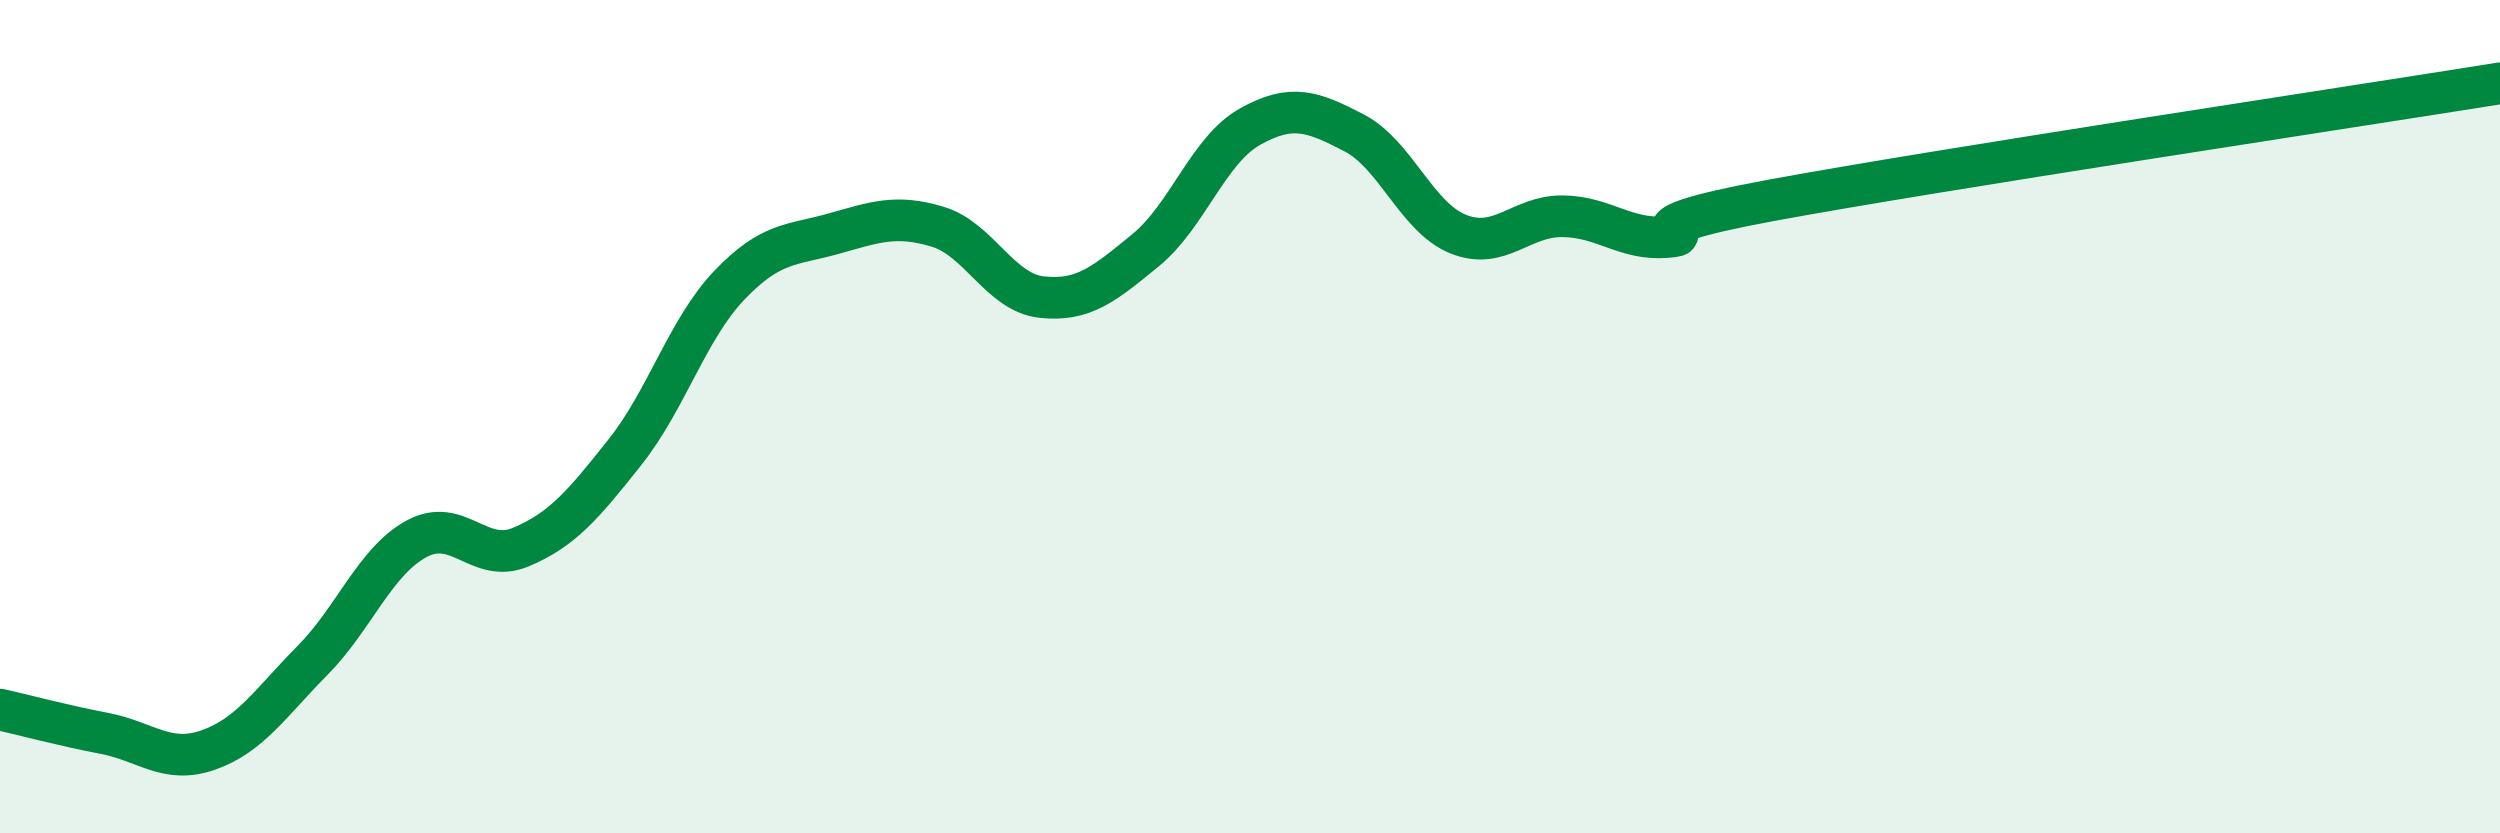 
    <svg width="60" height="20" viewBox="0 0 60 20" xmlns="http://www.w3.org/2000/svg">
      <path
        d="M 0,17.03 C 0.5,17.14 1.5,17.41 2.5,17.6 C 3.5,17.79 4,18.35 5,18 C 6,17.65 6.5,16.86 7.5,15.85 C 8.5,14.84 9,13.47 10,12.93 C 11,12.39 11.5,13.55 12.5,13.13 C 13.5,12.71 14,12.11 15,10.85 C 16,9.59 16.5,7.9 17.5,6.85 C 18.5,5.8 19,5.89 20,5.61 C 21,5.33 21.5,5.14 22.5,5.44 C 23.5,5.74 24,7.02 25,7.13 C 26,7.24 26.5,6.82 27.5,6 C 28.5,5.18 29,3.6 30,3.04 C 31,2.48 31.5,2.67 32.5,3.19 C 33.5,3.71 34,5.22 35,5.62 C 36,6.02 36.5,5.18 37.5,5.19 C 38.5,5.2 39,5.77 40,5.69 C 41,5.61 38.5,5.55 42.5,4.81 C 46.5,4.07 56.5,2.56 60,2L60 20L0 20Z"
        fill="#008740"
        opacity="0.1"
        stroke-linecap="round"
        stroke-linejoin="round"
      />
      <path
        d="M 0,17.03 C 0.5,17.14 1.5,17.41 2.5,17.6 C 3.5,17.79 4,18.35 5,18 C 6,17.65 6.5,16.86 7.5,15.85 C 8.5,14.84 9,13.47 10,12.93 C 11,12.39 11.5,13.55 12.5,13.13 C 13.5,12.71 14,12.11 15,10.85 C 16,9.59 16.5,7.9 17.5,6.85 C 18.5,5.8 19,5.89 20,5.61 C 21,5.33 21.5,5.14 22.5,5.44 C 23.5,5.74 24,7.02 25,7.13 C 26,7.24 26.5,6.82 27.5,6 C 28.5,5.18 29,3.6 30,3.04 C 31,2.48 31.5,2.67 32.5,3.19 C 33.5,3.71 34,5.22 35,5.62 C 36,6.02 36.5,5.18 37.5,5.19 C 38.5,5.2 39,5.77 40,5.69 C 41,5.61 38.5,5.55 42.5,4.81 C 46.5,4.07 56.5,2.56 60,2"
        stroke="#008740"
        stroke-width="1"
        fill="none"
        stroke-linecap="round"
        stroke-linejoin="round"
      />
    </svg>
  